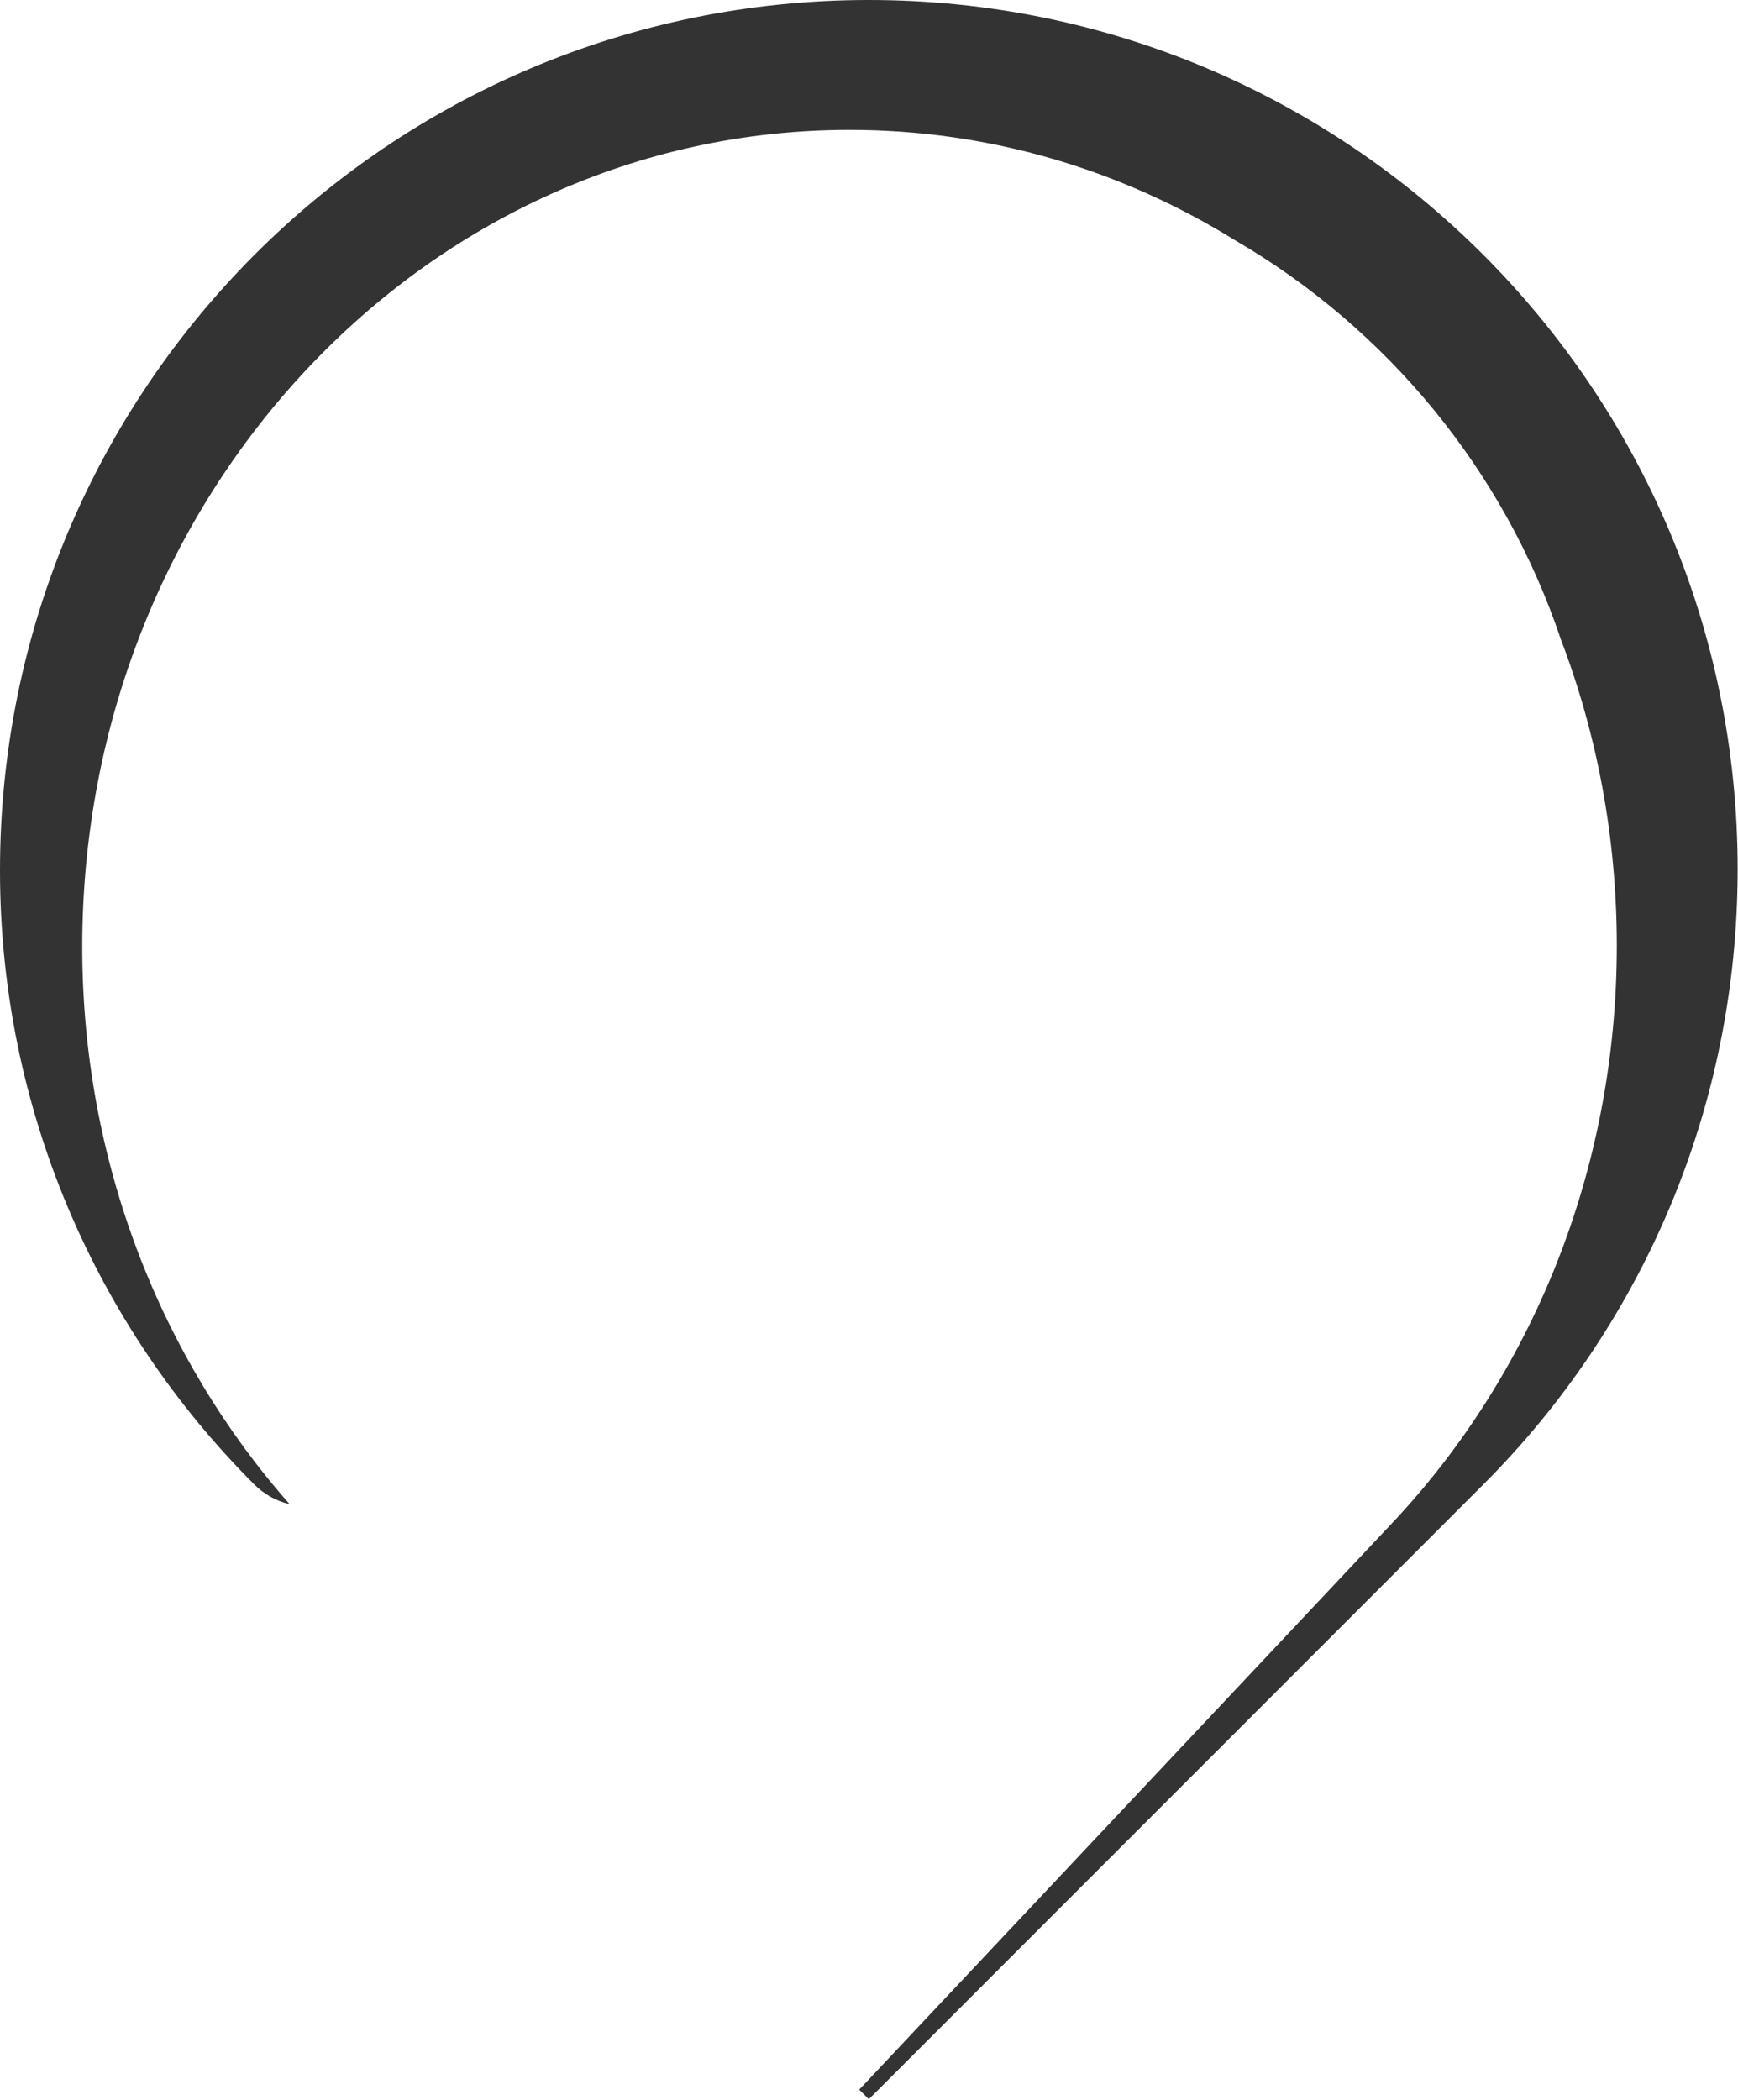 <?xml version="1.0" encoding="UTF-8"?> <svg xmlns="http://www.w3.org/2000/svg" width="803" height="970" viewBox="0 0 803 970" fill="none"> <path fill-rule="evenodd" clip-rule="evenodd" d="M721.141 295.298C737.815 338.985 747 386.744 747 436.774C747 541.075 707.305 635.415 643.351 703.387L396.987 965.231L401.419 969.664L685.471 685.57C757.888 613.142 802.837 512.617 802.837 401.477C802.837 179.822 623.042 0 401.419 0C179.796 0 0 179.822 0 402.101C0 512.617 44.949 613.142 117.367 685.57C121.924 690.129 127.481 693.356 133.792 694.766C74.46 627.548 38 536.76 38 437.36C38 228.757 196.781 60 392.5 60C457.447 60 518.327 78.583 570.687 111.017C640.787 151.83 694.919 217.238 721.141 295.298Z" fill="#333333"></path> </svg> 